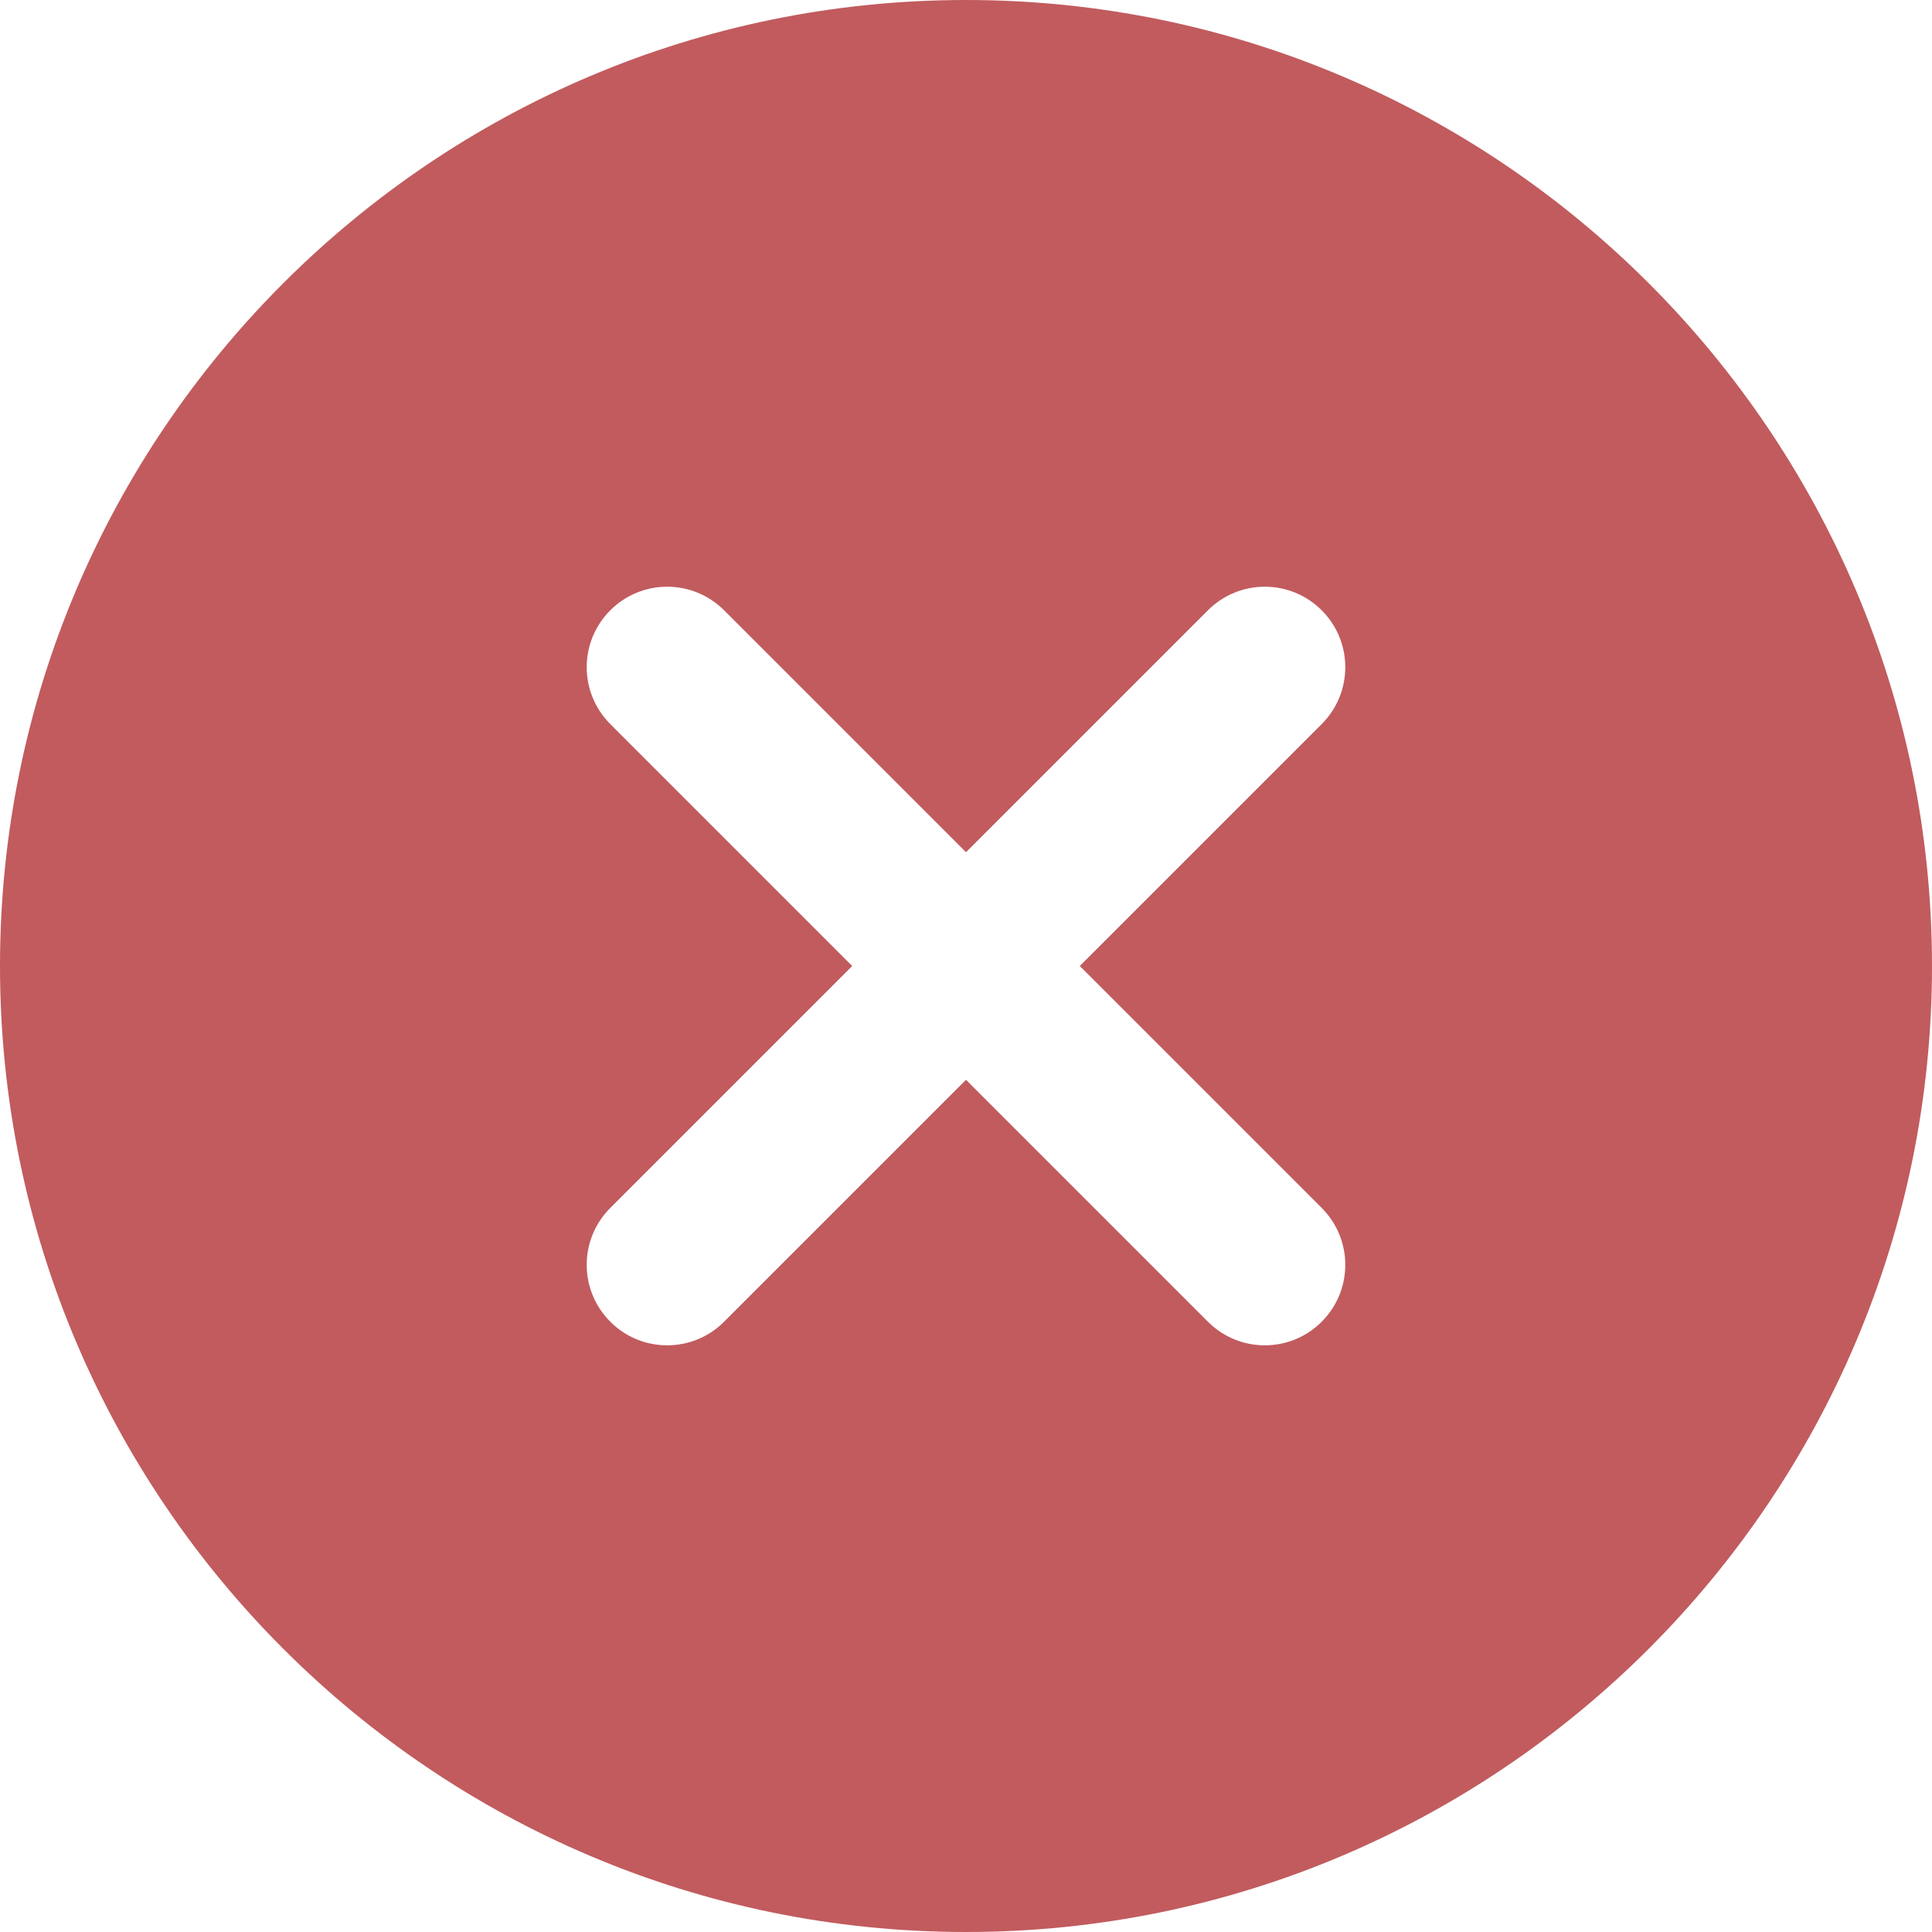 <svg width="18" height="18" viewBox="0 0 18 18" fill="none" xmlns="http://www.w3.org/2000/svg">
<path d="M9 0C4.037 0 0 4.037 0 9C0 13.963 4.037 18 9 18C13.963 18 18 13.963 18 9C18 4.037 13.963 0 9 0ZM12.314 11.254C12.607 11.547 12.607 12.021 12.314 12.314C12.168 12.461 11.976 12.534 11.784 12.534C11.592 12.534 11.4 12.461 11.254 12.314L9 10.06L6.746 12.314C6.6 12.461 6.408 12.534 6.216 12.534C6.024 12.534 5.832 12.461 5.686 12.314C5.393 12.021 5.393 11.547 5.686 11.254L7.94 9L5.686 6.746C5.393 6.453 5.393 5.979 5.686 5.686C5.979 5.393 6.453 5.393 6.746 5.686L9 7.94L11.254 5.686C11.547 5.393 12.021 5.393 12.314 5.686C12.607 5.979 12.607 6.453 12.314 6.746L10.06 9L12.314 11.254Z" fill="#C15B5E"/>
</svg>
